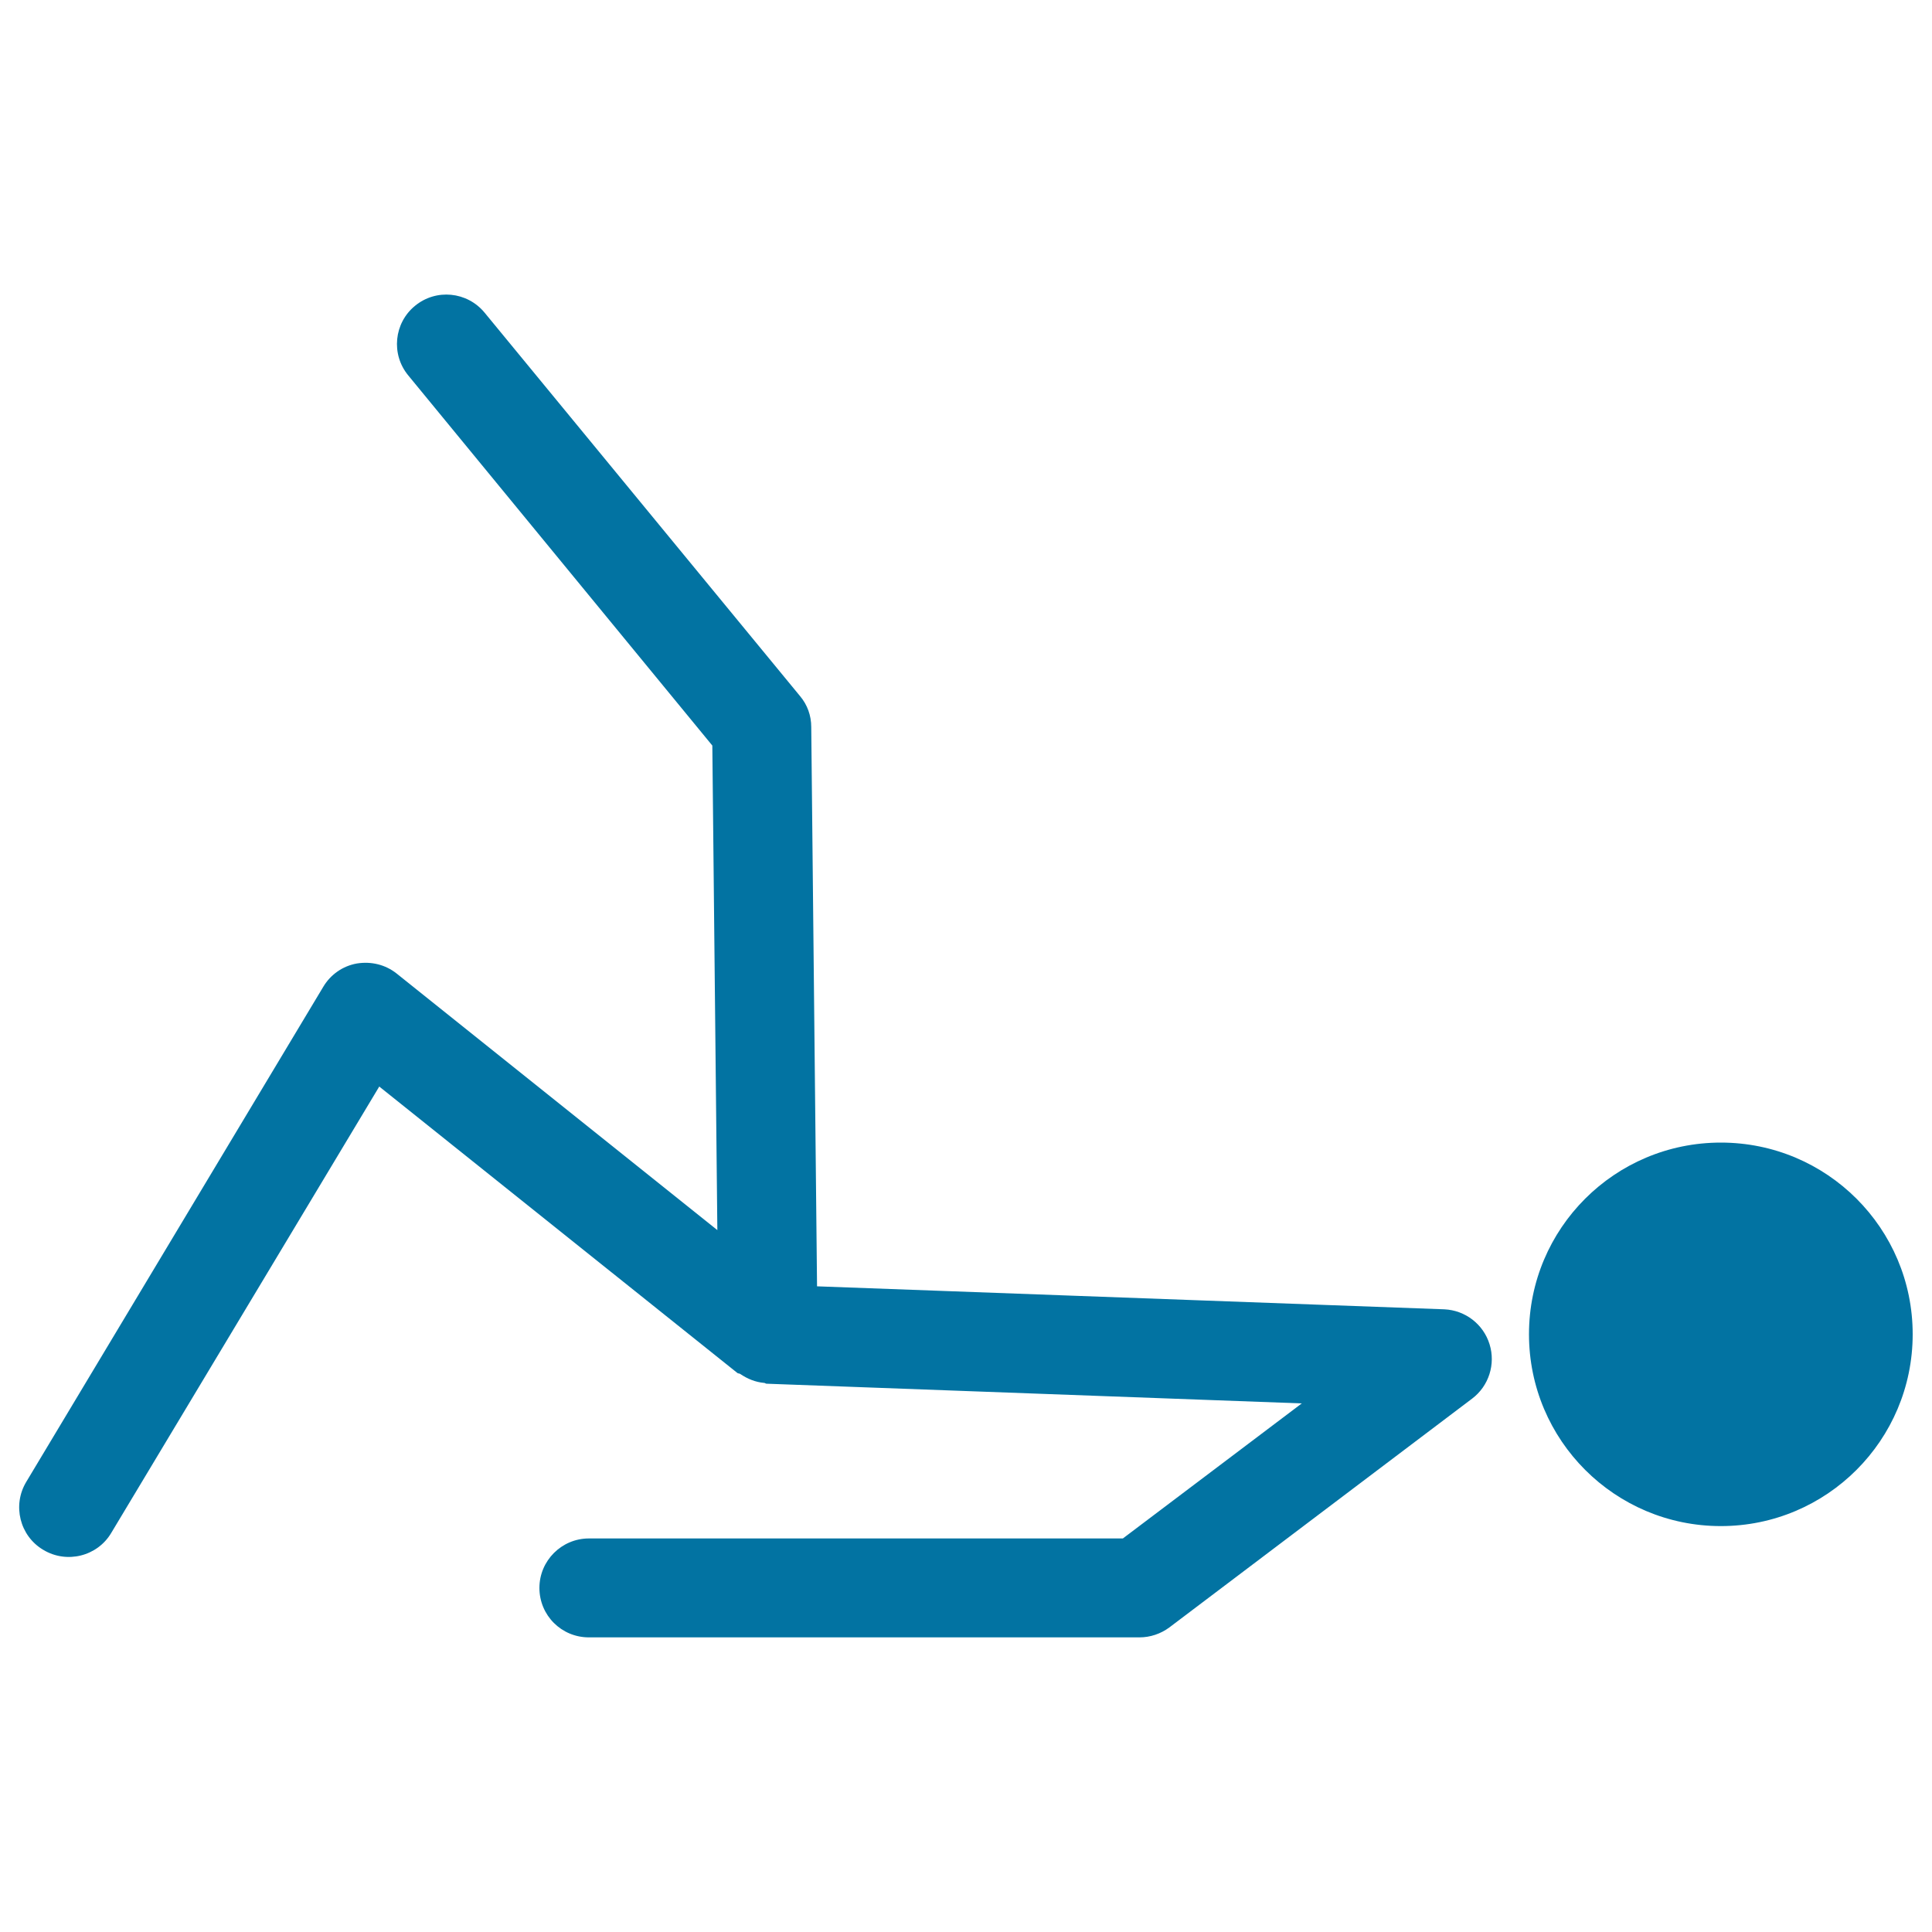 <svg xmlns="http://www.w3.org/2000/svg" viewBox="0 0 1000 1000" style="fill:#0273a2">
<title>Stick Man Lying Down And Raising One Leg SVG icon</title>
<g><path d="M771,695.8c3.2,10.3-0.4,21.6-9,28.1L605.2,842.4c-4.5,3.3-9.9,5.1-15.4,5.1h-285c-14.2,0-25.6-11.4-25.6-25.6c0-14.1,11.5-25.6,25.6-25.6h276.4l92.6-69.9l-277.1-10.2c-0.4,0-0.7-0.4-1.1-0.4c-4.6-0.4-8.7-2.1-12.4-4.6c-0.5-0.4-1.2-0.2-1.6-0.6L196.3,562.4l-138.7,231c-7.2,12.2-23.1,16.1-35.2,8.8c-12.2-7.2-16.1-23.1-8.8-35.2l153.7-256.2c3.8-6.4,10.1-10.8,17.4-12.1c7.5-1.2,14.8,0.6,20.6,5.2l166,132.8l-2.6-250.8L211.3,194.3c-9-10.9-7.4-27.1,3.5-36c10.9-9,27-7.4,36,3.5l163.3,198.5c3.8,4.5,5.8,10.1,5.8,16l3,289.5l324.7,11.9C758.4,678.2,767.8,685.4,771,695.8z M890.7,591.4c-54.9,0-99.3,44.4-99.3,99.2c0,54.9,44.5,99.3,99.3,99.3c54.9,0,99.3-44.5,99.3-99.3C990,635.8,945.6,591.4,890.7,591.4z"/></g>
</svg>